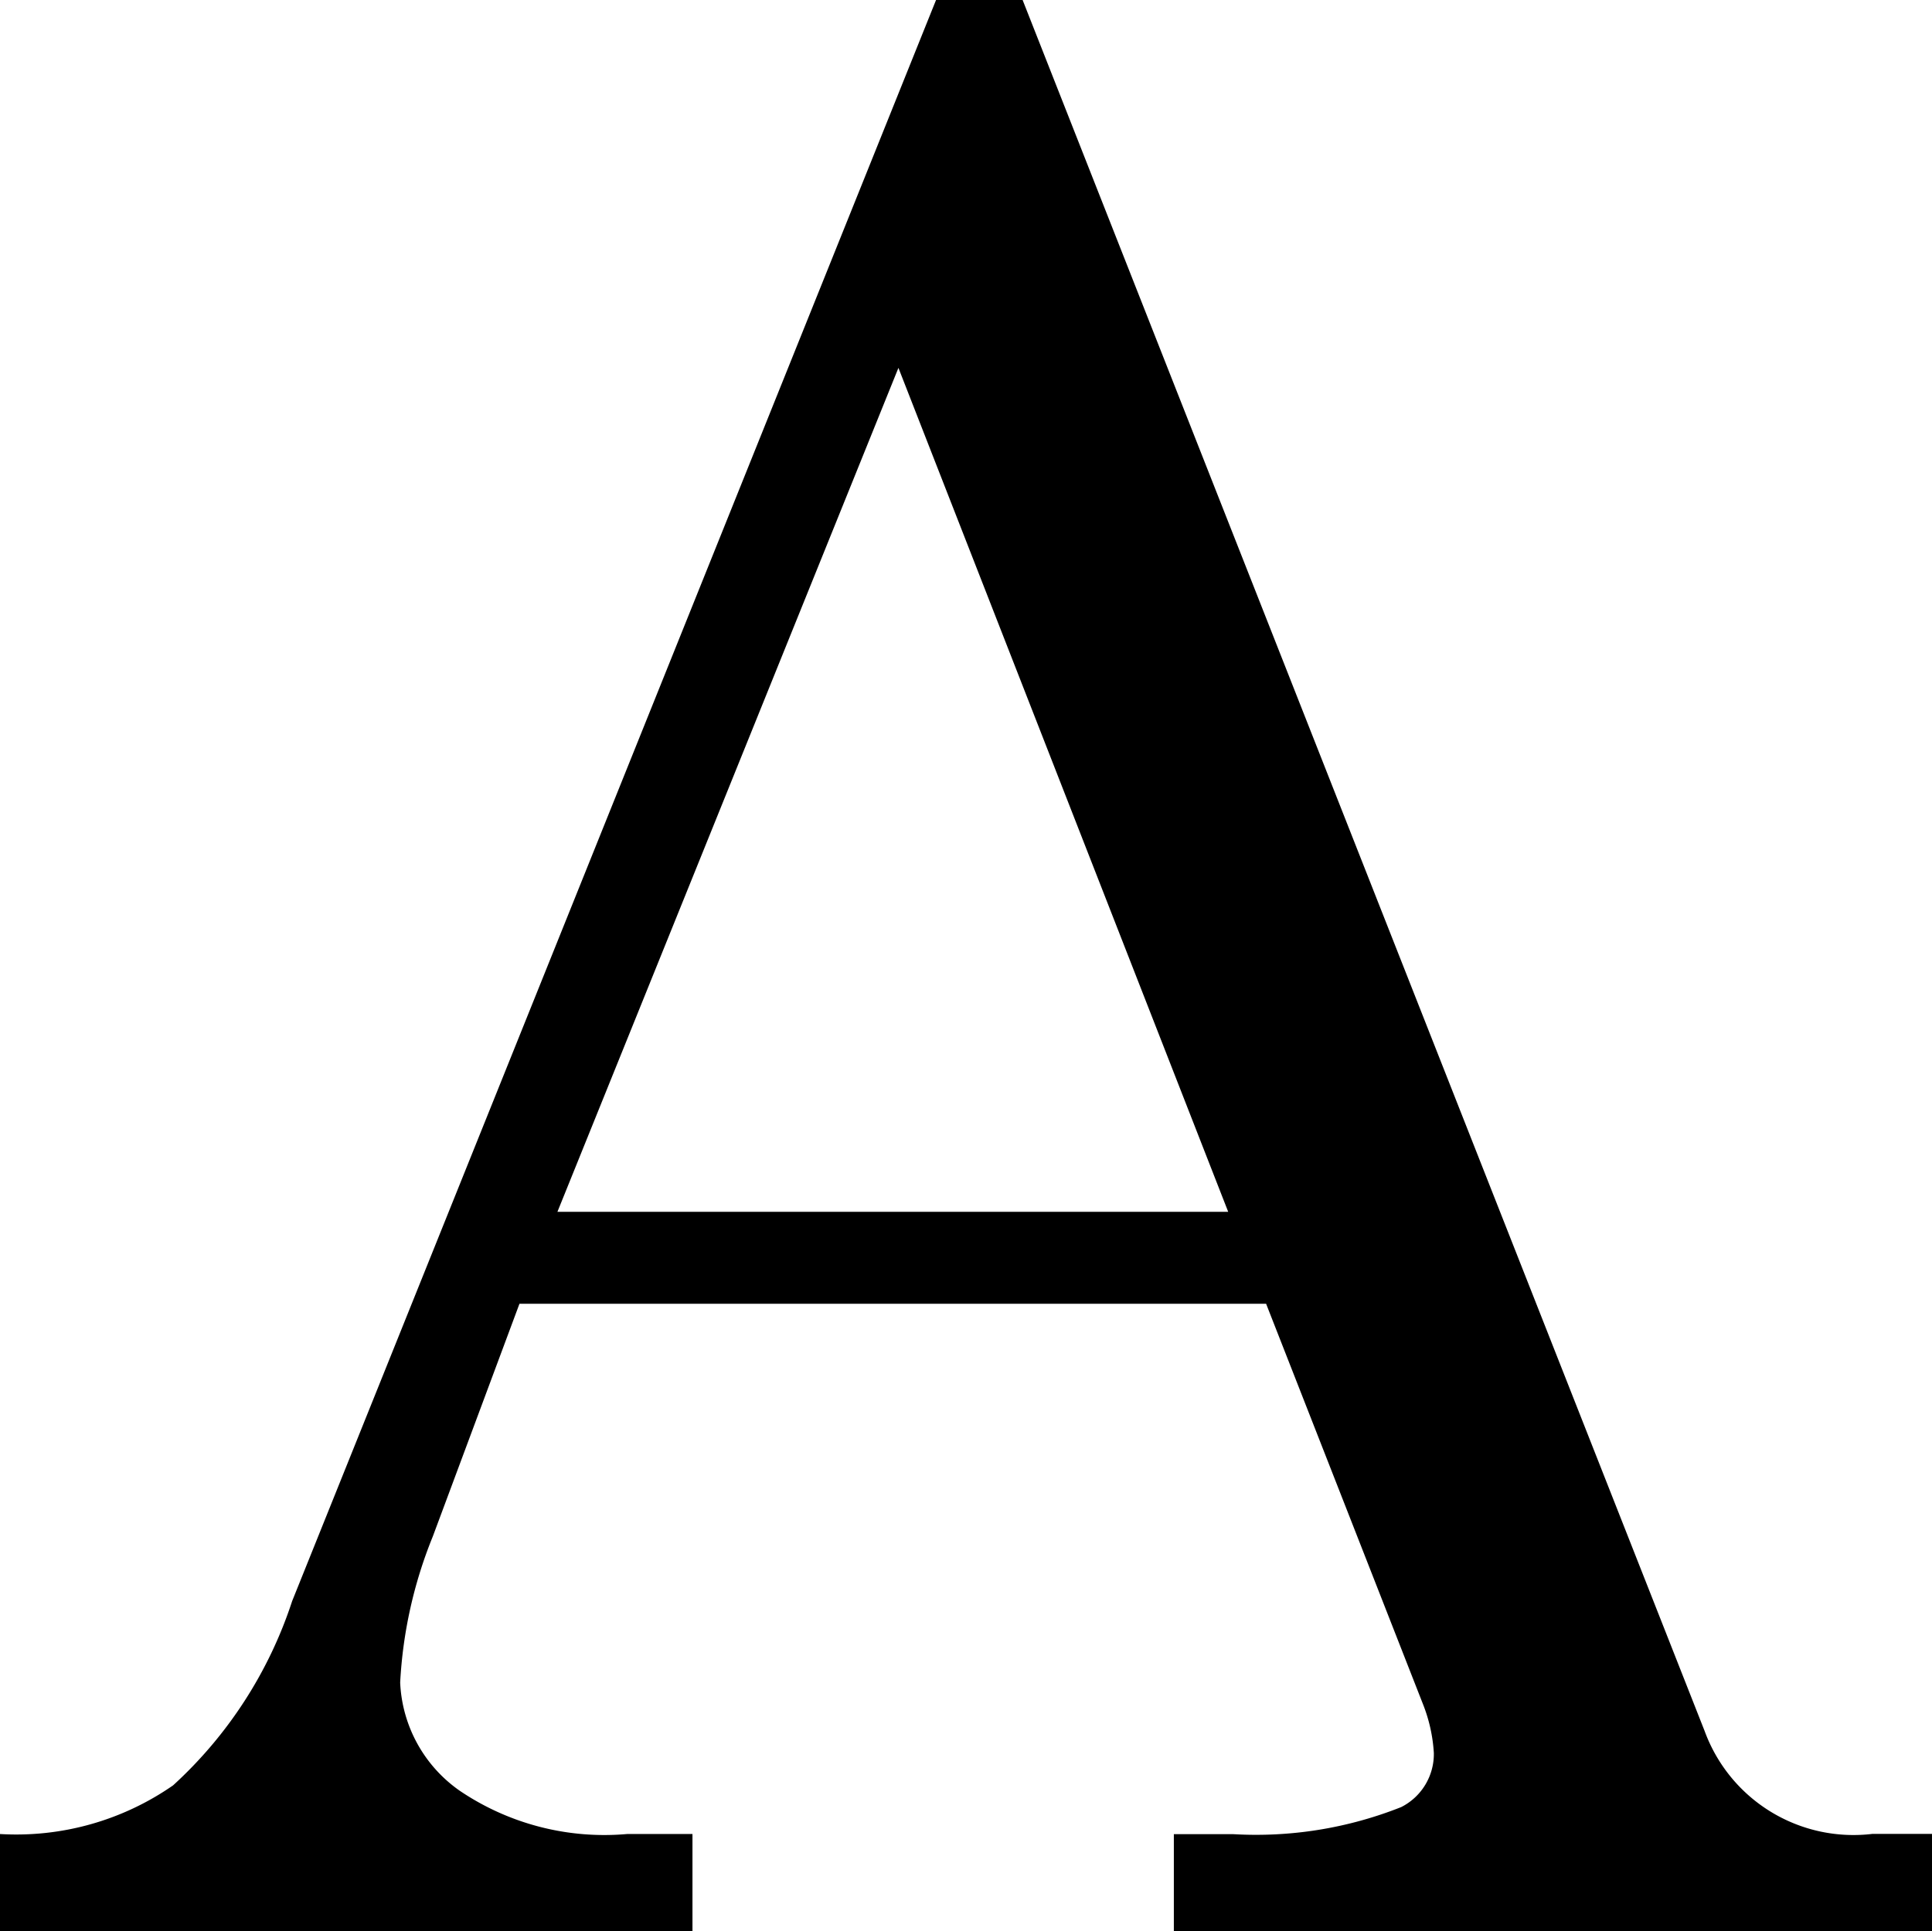 <svg xmlns="http://www.w3.org/2000/svg" width="41.443" height="41.434"><path d="M40.166 39.343a3.4 3.4 0 0 1-3.6-2.206L21.936 0h-1.857L6.267 34.348a9.232 9.232 0 0 1-2.553 3.953A5.891 5.891 0 0 1 0 39.346v2.088h14.854v-2.089h-1.393a5.536 5.536 0 0 1-3.6-.928 2.989 2.989 0 0 1-1.277-2.321 9.653 9.653 0 0 1 .7-3.134l1.859-4.992h16.016l3.366 8.592a3.385 3.385 0 0 1 .232 1.045 1.275 1.275 0 0 1-.7 1.161 8.434 8.434 0 0 1-3.6.581H25.18v2.083h16.263v-2.089ZM11.957 25.998l7.315-18.106 7.074 18.106Z"/></svg>